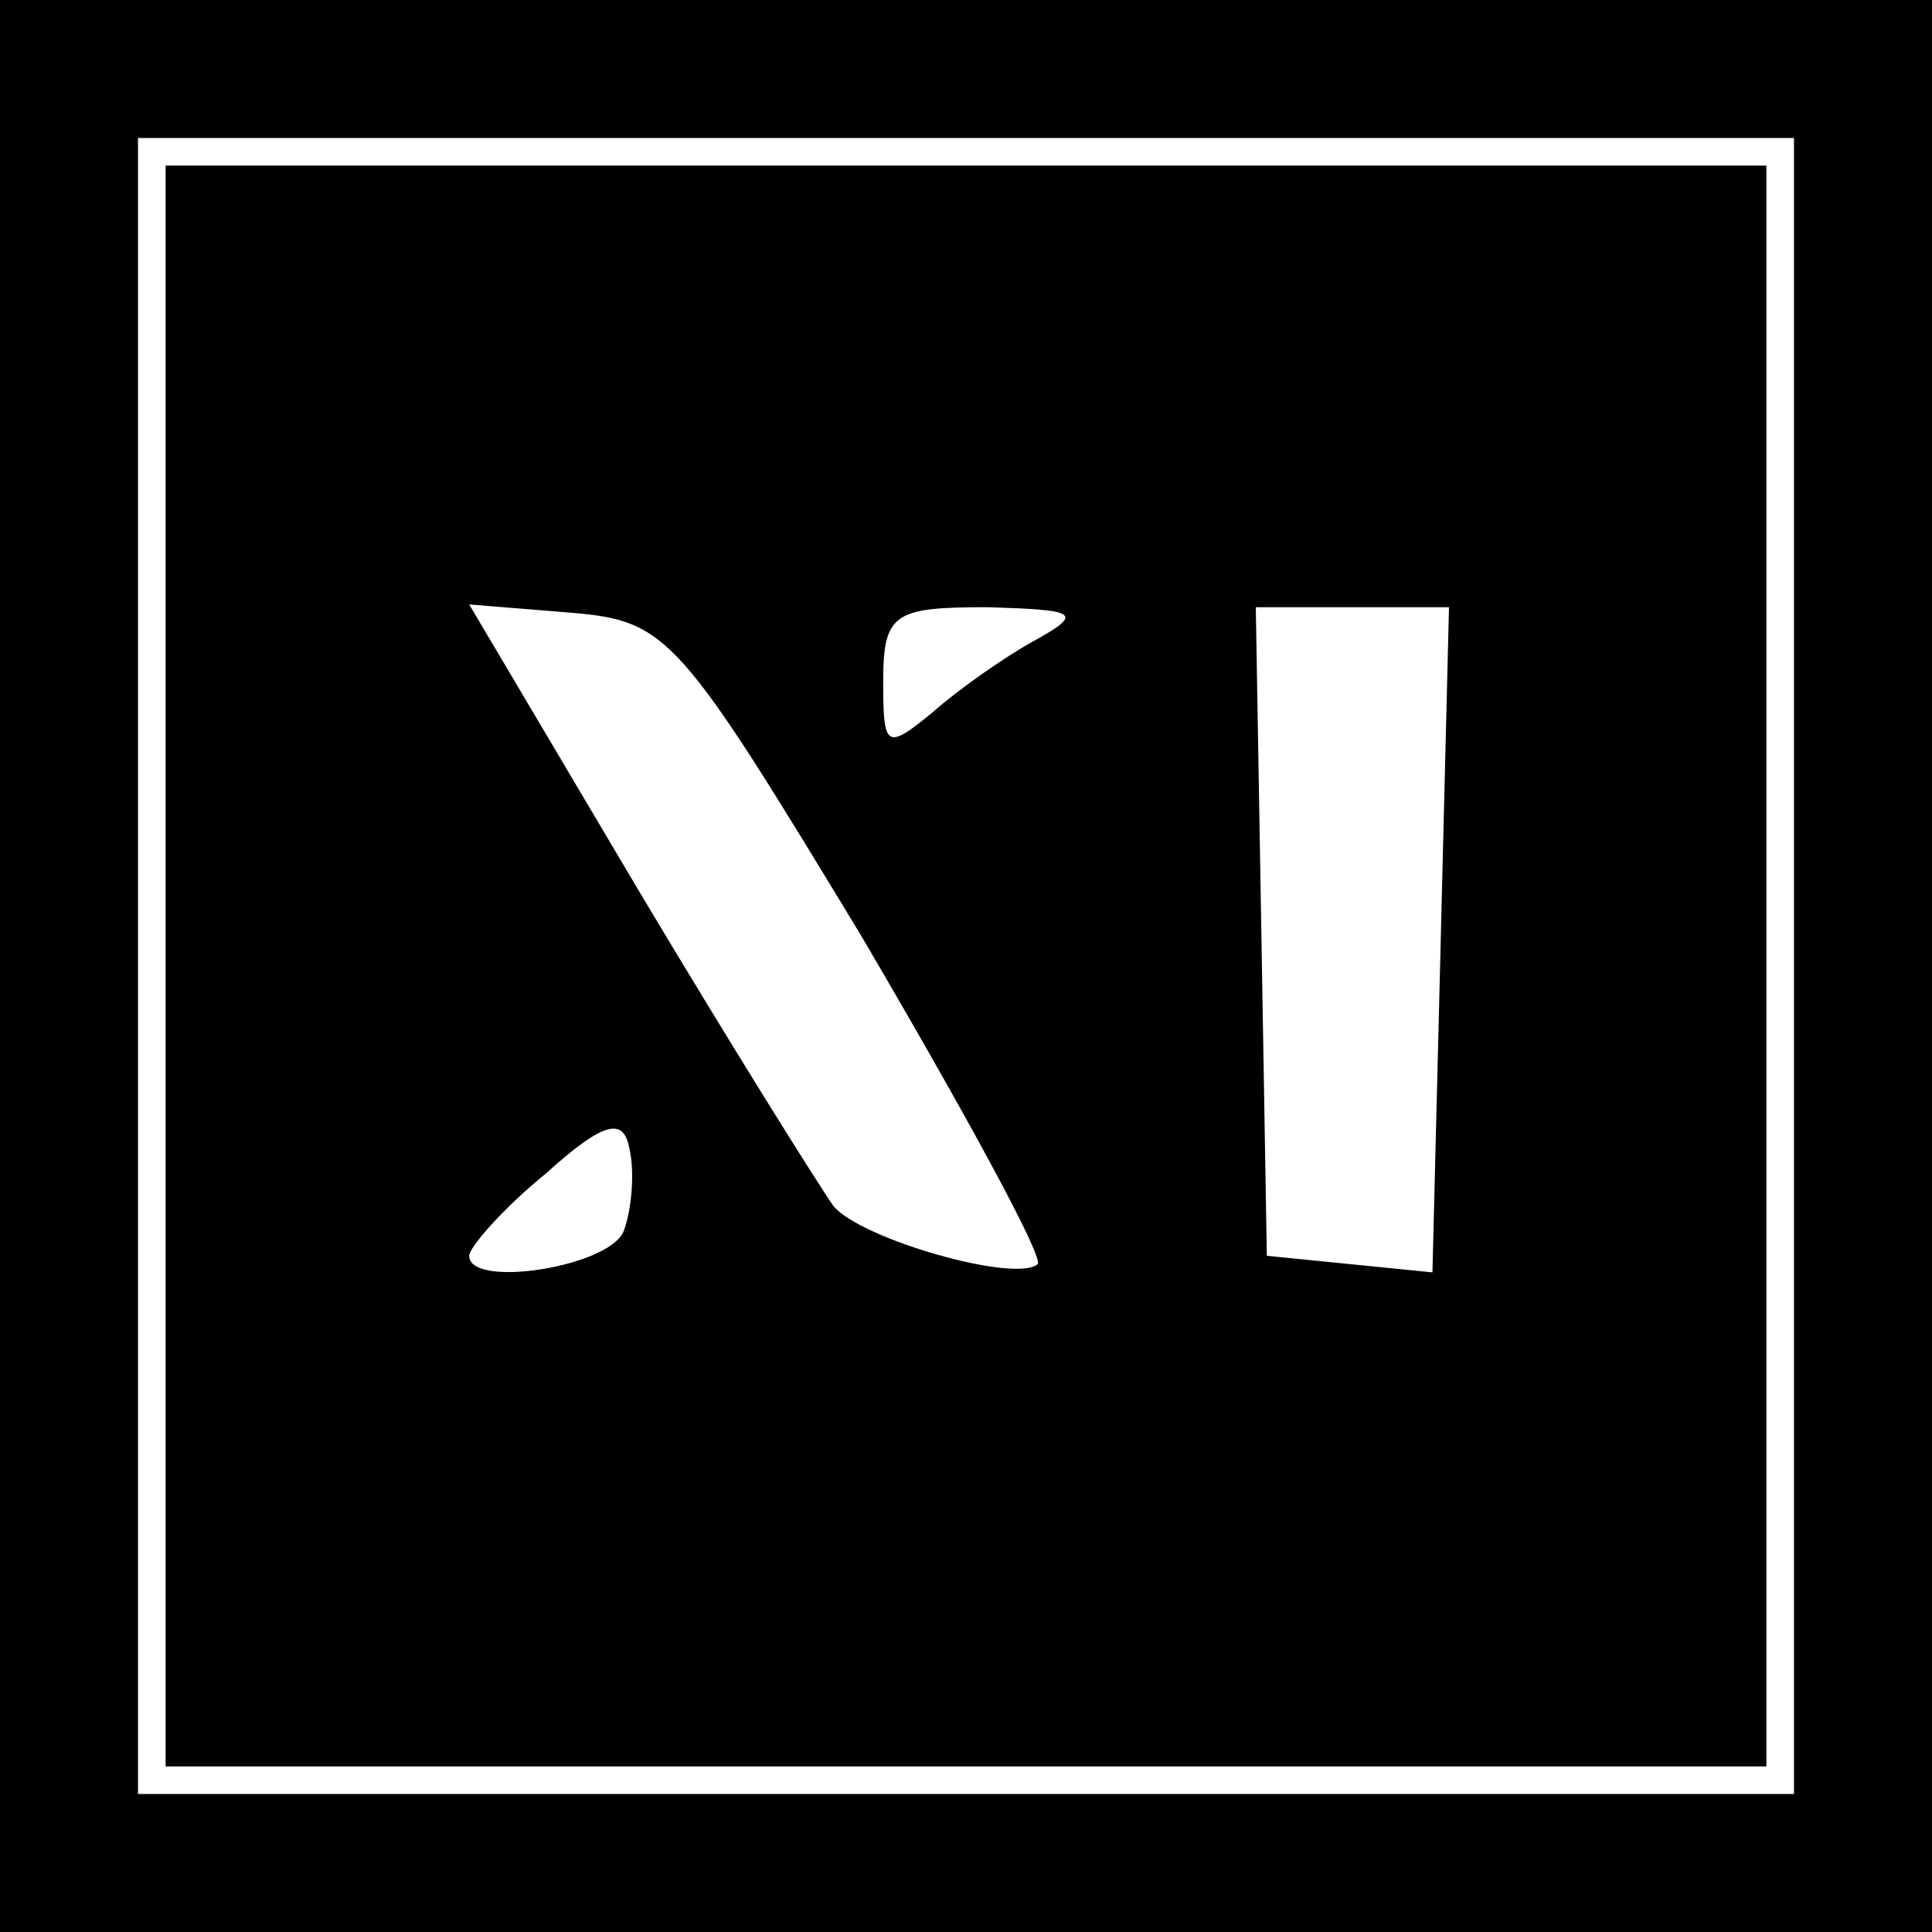 <?xml version="1.0" standalone="no"?>
<!DOCTYPE svg PUBLIC "-//W3C//DTD SVG 20010904//EN"
 "http://www.w3.org/TR/2001/REC-SVG-20010904/DTD/svg10.dtd">
<svg version="1.0" xmlns="http://www.w3.org/2000/svg"
 width="70pt" height="70pt" viewBox="0 0 70 70"
 preserveAspectRatio="xMidYMid meet">
<g transform="translate(0,70) scale(0.1,-0.1)"
fill="#000000" stroke="none">
<path d="M0 350 l0 -350 350 0 350 0 0 350 0 350 -350 0 -350 0 0 -350z m650
0 l0 -300 -300 0 -300 0 0 300 0 300 300 0 300 0 0 -300z"/>
<path d="M60 350 l0 -290 290 0 290 0 0 290 0 290 -290 0 -290 0 0 -290z m252
11 c37 -63 66 -116 64 -119 -8 -7 -64 9 -74 21 -5 7 -37 58 -71 115 l-61 103
37 -3 c35 -3 39 -8 105 -117z m63 107 c-11 -6 -28 -18 -37 -26 -17 -14 -18
-13 -18 11 0 25 4 27 38 27 32 -1 35 -2 17 -12z m147 -109 l-3 -120 -30 3 -30
3 -2 118 -2 117 35 0 35 0 -3 -121z m-296 -105 c-5 -13 -56 -21 -56 -9 0 3 12
17 28 30 21 19 28 20 30 9 2 -8 1 -22 -2 -30z"/>
</g>
</svg>

